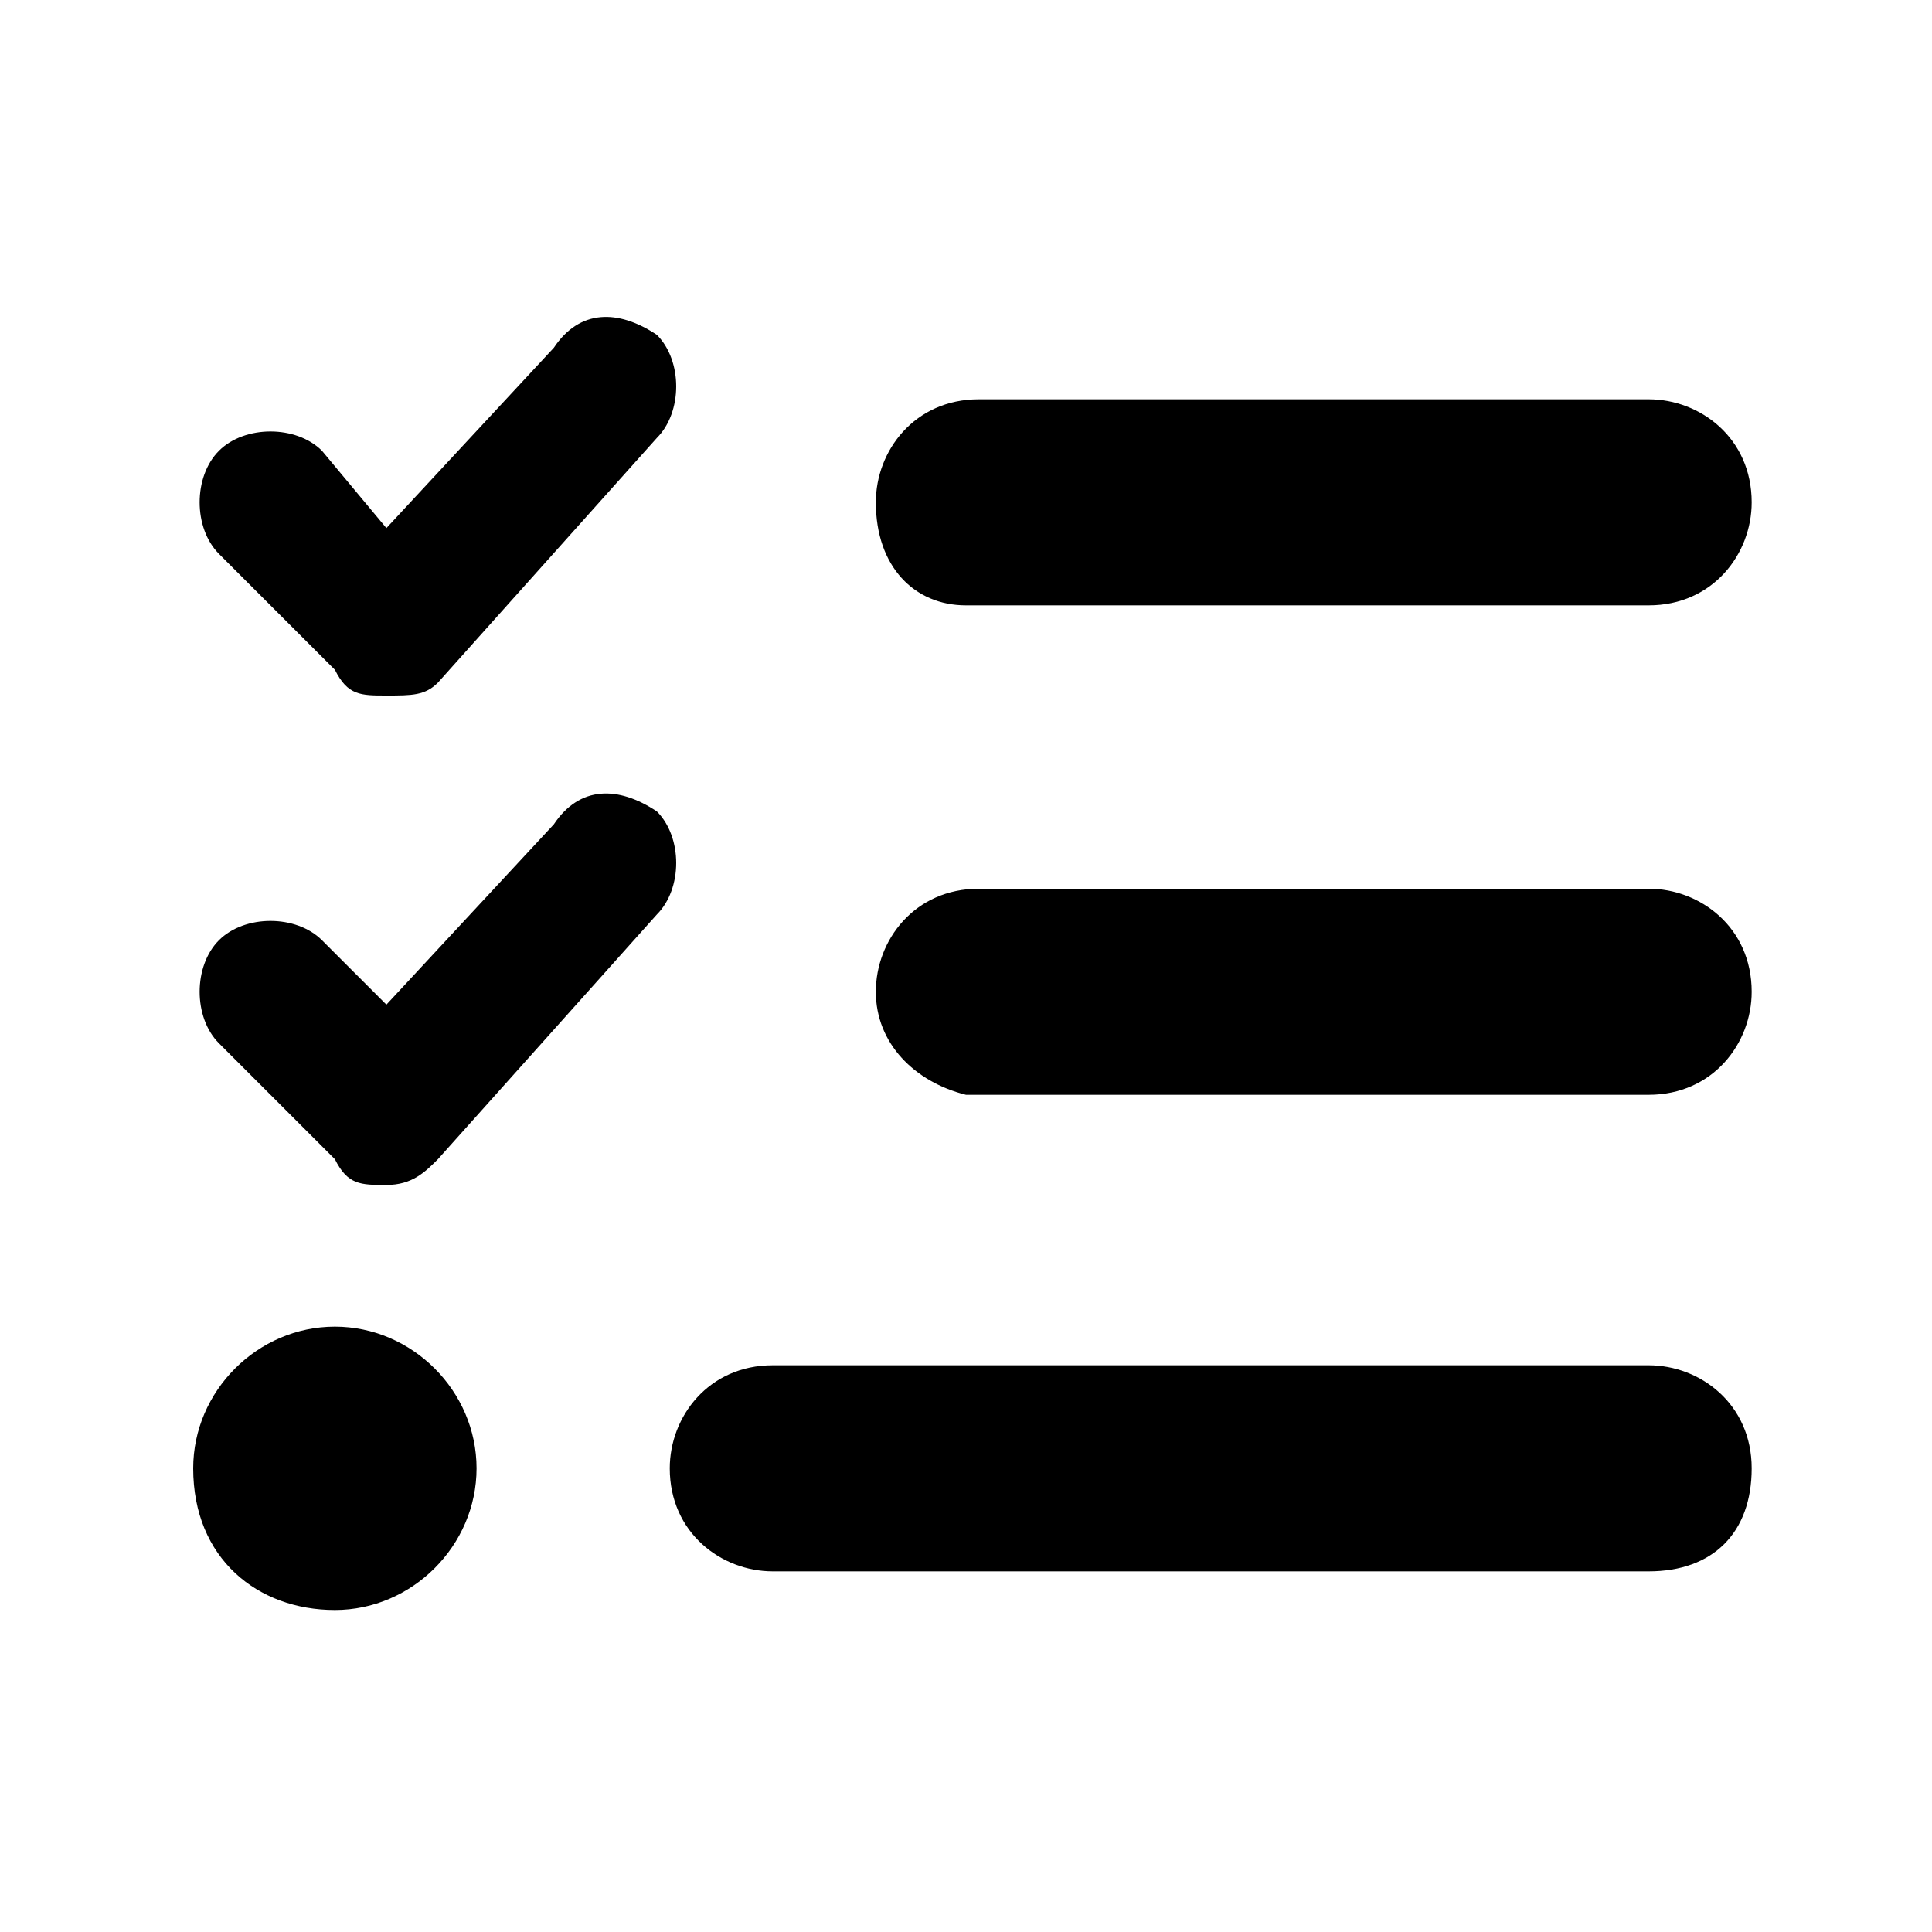 <?xml version="1.0" encoding="utf-8"?>
<!-- Generator: Adobe Illustrator 27.0.1, SVG Export Plug-In . SVG Version: 6.00 Build 0)  -->
<svg version="1.1" id="Layer_1" xmlns="http://www.w3.org/2000/svg" xmlns:xlink="http://www.w3.org/1999/xlink" x="0px" y="0px"
	 viewBox="0 0 15 15" style="enable-background:new 0 0 15 15;" xml:space="preserve">
<g>
	<path d="M1.5,11.4c0-0.6,0.5-1.1,1.1-1.1s1.1,0.5,1.1,1.1s-0.5,1.1-1.1,1.1S1.5,12.1,1.5,11.4z M5.1,2.6c0.2,0.2,0.2,0.6,0,0.8
		L3.4,5.3C3.3,5.4,3.2,5.4,3,5.4c-0.2,0-0.3,0-0.4-0.2L1.7,4.3c-0.2-0.2-0.2-0.6,0-0.8c0.2-0.2,0.6-0.2,0.8,0L3,4.1l1.3-1.4
		C4.5,2.4,4.8,2.4,5.1,2.6z M5.1,6.3c0.2,0.2,0.2,0.6,0,0.8L3.4,9C3.3,9.1,3.2,9.2,3,9.2c-0.2,0-0.3,0-0.4-0.2L1.7,8.1
		c-0.2-0.2-0.2-0.6,0-0.8c0.2-0.2,0.6-0.2,0.8,0L3,7.8l1.3-1.4C4.5,6.1,4.8,6.1,5.1,6.3z M5.2,11.4c0-0.4,0.3-0.8,0.8-0.8h6.8
		c0.4,0,0.8,0.3,0.8,0.8s-0.3,0.8-0.8,0.8H6C5.6,12.2,5.2,11.9,5.2,11.4z M6.8,3.9c0-0.4,0.3-0.8,0.8-0.8h5.2c0.4,0,0.8,0.3,0.8,0.8
		c0,0.4-0.3,0.8-0.8,0.8H7.5C7.1,4.7,6.8,4.4,6.8,3.9z M6.8,7.7c0-0.4,0.3-0.8,0.8-0.8h5.2c0.4,0,0.8,0.3,0.8,0.8
		c0,0.4-0.3,0.8-0.8,0.8H7.5C7.1,8.4,6.8,8.1,6.8,7.7z"/>
</g>
<g>
	<path d="M24.5,63.6c0.3,0.3,0.3,0.8,0,1.1l-6,6c-0.3,0.3-0.8,0.3-1.1,0l-3-3c-0.3-0.3-0.3-0.8,0-1.1s0.8-0.3,1.1,0l2.4,2.5l5.5-5.5
		C23.7,63.3,24.2,63.3,24.5,63.6z"/>
</g>
</svg>
